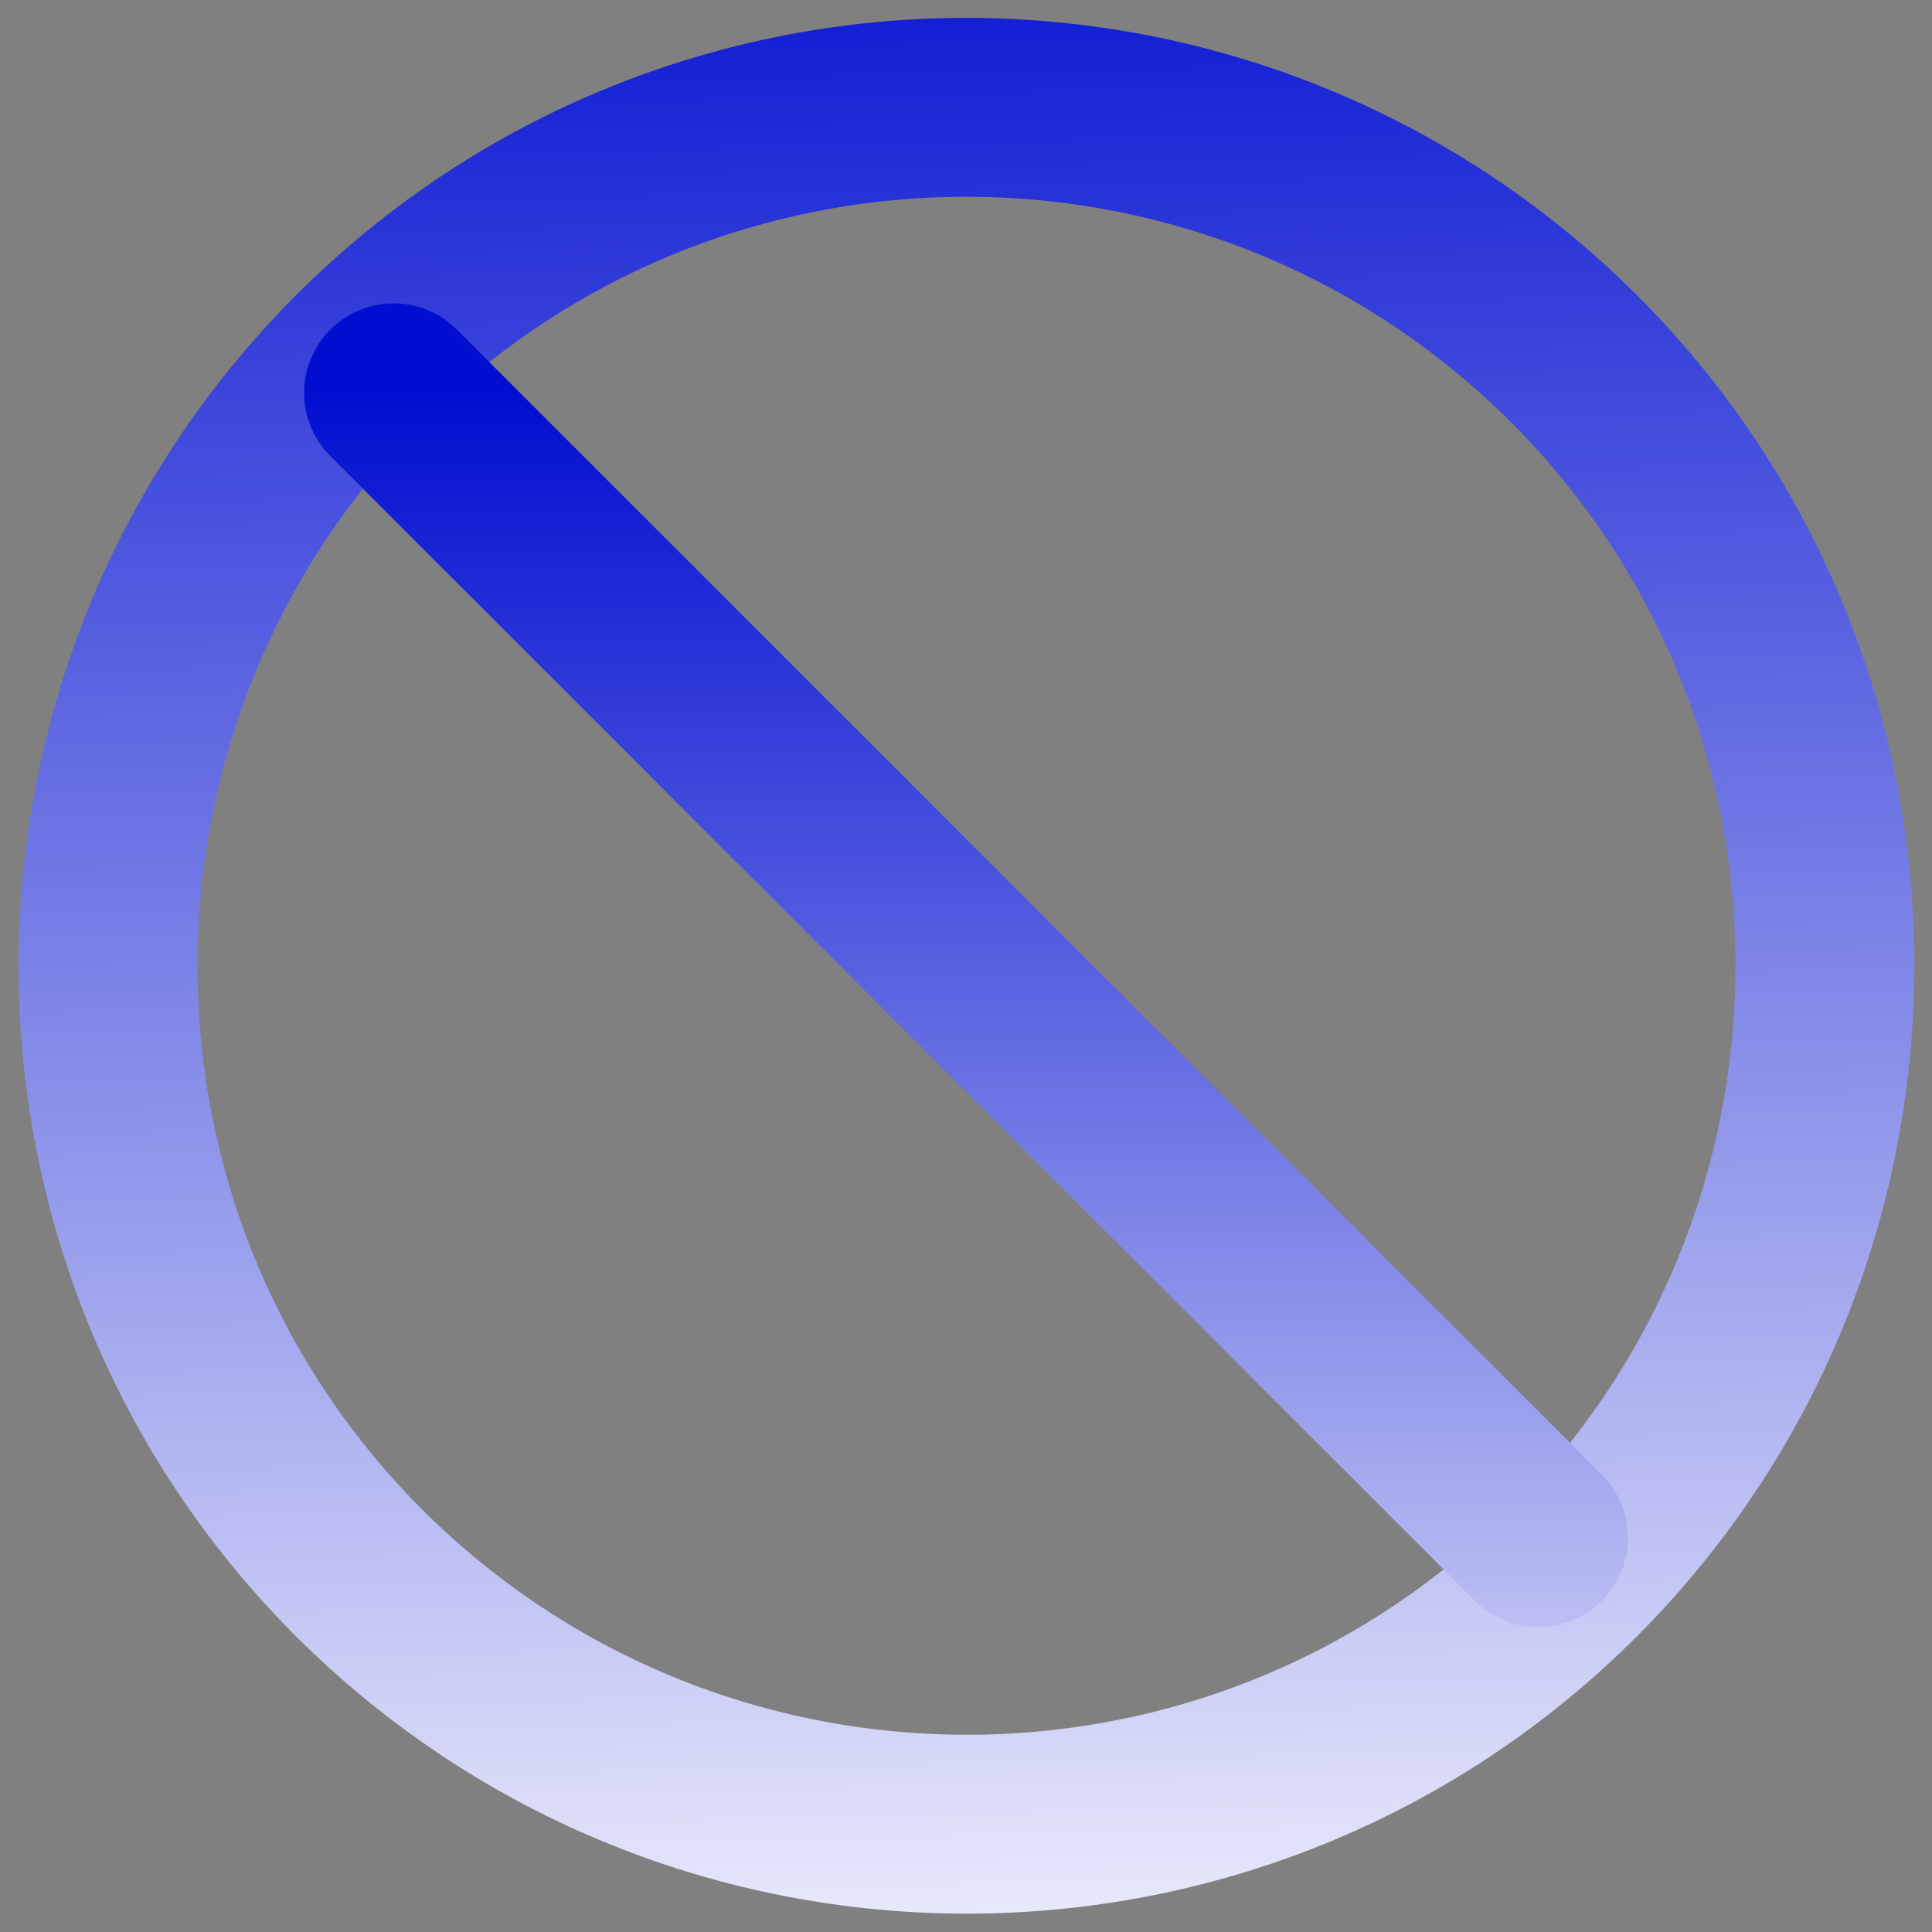 <svg width="54" height="54" viewBox="0 0 54 54" fill="none" xmlns="http://www.w3.org/2000/svg">
<rect x="0" y="0" width="54" height="54" fill="#808080" stroke="none"/>
<path d="M10.04 10.02C19.4 0.66 34.6 0.66 43.987 10.02C53.347 19.38 53.347 34.58 43.987 43.967C34.627 53.327 19.427 53.327 10.04 43.967C0.68 34.607 0.68 19.407 10.04 10.02Z" stroke="url(#paint0_linear_188_421)" stroke-width="5" stroke-linecap="round" stroke-linejoin="round"/>
<path d="M11 10.98L43 42.98" stroke="url(#paint1_linear_188_421)" stroke-width="5" stroke-linecap="round" stroke-linejoin="round"/>
<defs>
<linearGradient id="paint0_linear_188_421" x1="25.5" y1="-4.02" x2="27" y2="59.48" gradientUnits="userSpaceOnUse">
<stop stop-color="#010ED0"/>
<stop offset="1" stop-color="white"/>
</linearGradient>
<linearGradient id="paint1_linear_188_421" x1="27" y1="10.98" x2="27" y2="57.98" gradientUnits="userSpaceOnUse">
<stop stop-color="#010ED0"/>
<stop offset="1" stop-color="white"/>
</linearGradient>
</defs>
</svg>
